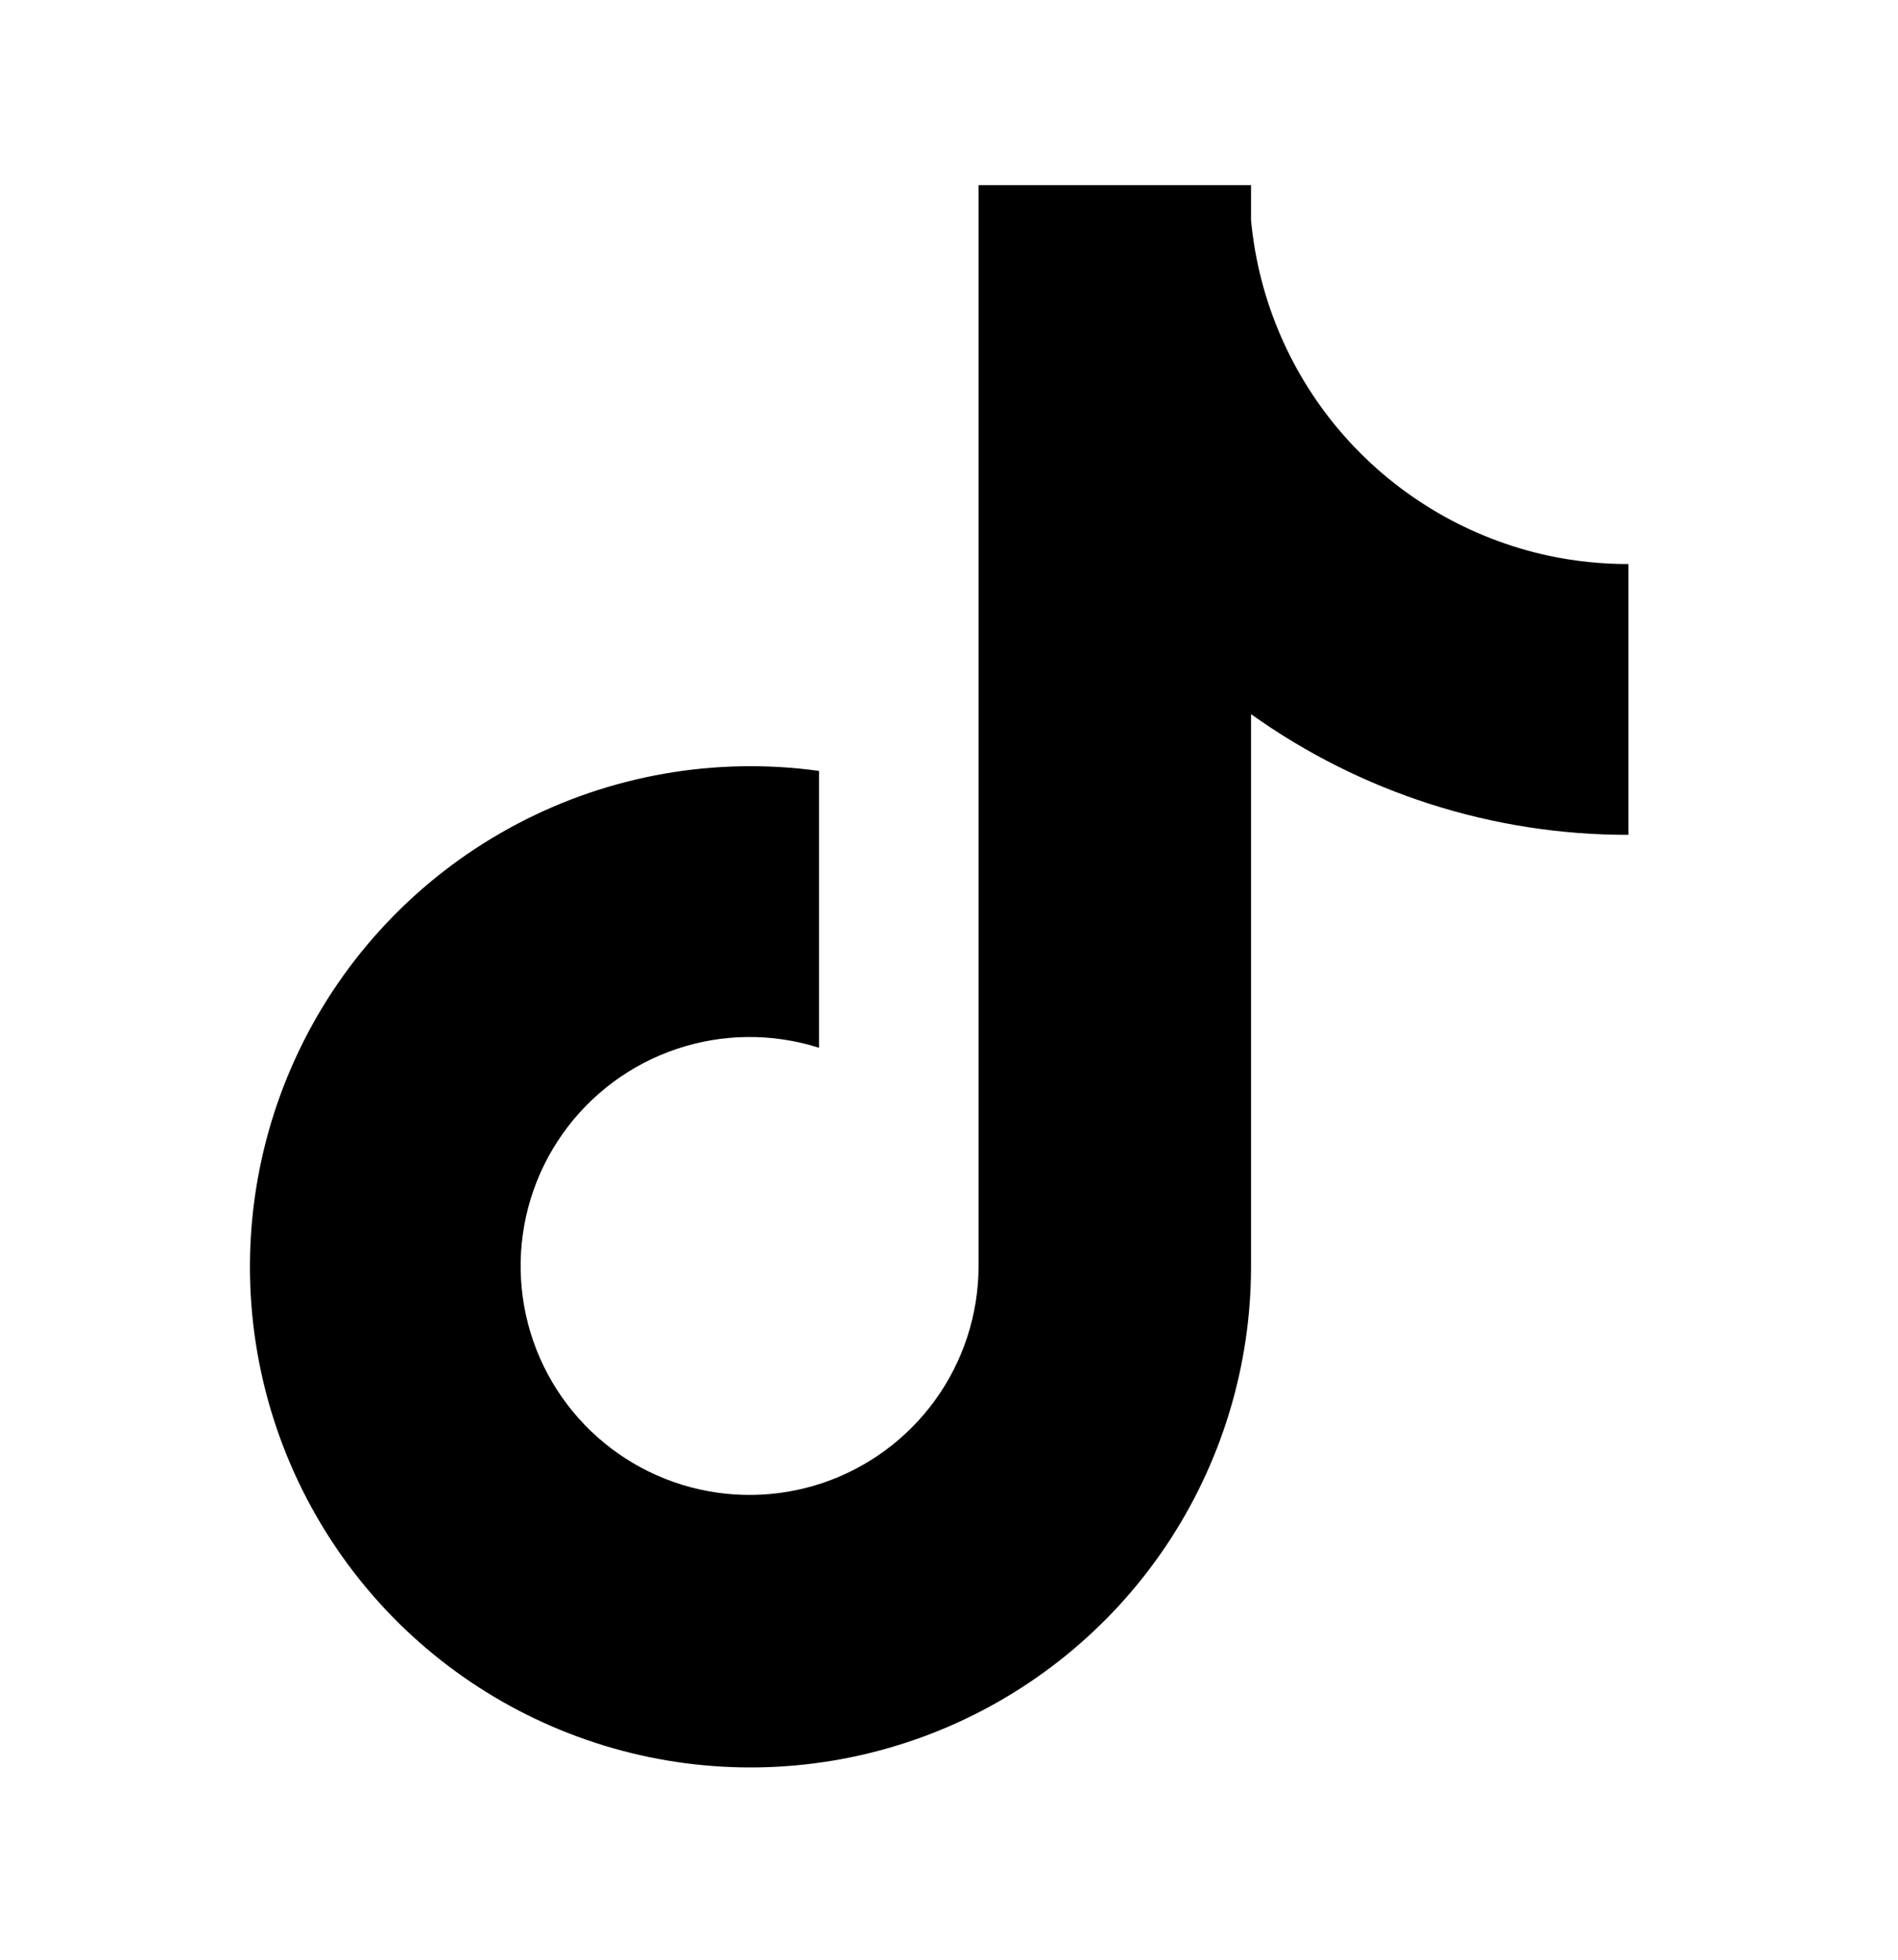<svg width="31" height="32" viewBox="0 0 31 32" fill="none" xmlns="http://www.w3.org/2000/svg">
<path d="M25.302 9.076C24.012 8.8 22.844 8.119 21.968 7.133C21.093 6.147 20.555 4.907 20.433 3.593V3.023H15.983V20.683C15.98 21.465 15.733 22.226 15.275 22.86C14.817 23.494 14.172 23.968 13.431 24.217C12.69 24.465 11.889 24.475 11.142 24.245C10.395 24.015 9.738 23.557 9.265 22.934C8.784 22.302 8.518 21.532 8.504 20.738C8.49 19.944 8.729 19.165 9.188 18.516C9.646 17.867 10.299 17.381 11.052 17.128C11.805 16.875 12.619 16.868 13.377 17.109V12.588C11.688 12.355 9.969 12.655 8.46 13.447C6.95 14.239 5.726 15.482 4.958 17.004C4.191 18.526 3.918 20.249 4.178 21.934C4.438 23.618 5.218 25.179 6.409 26.399C7.545 27.561 9.001 28.358 10.592 28.689C12.184 29.02 13.837 28.869 15.342 28.256C16.847 27.642 18.135 26.595 19.042 25.246C19.948 23.898 20.433 22.309 20.433 20.684V11.661C22.231 12.946 24.387 13.636 26.598 13.632V9.21C26.163 9.211 25.728 9.166 25.302 9.076Z" fill="black"/>
</svg>

